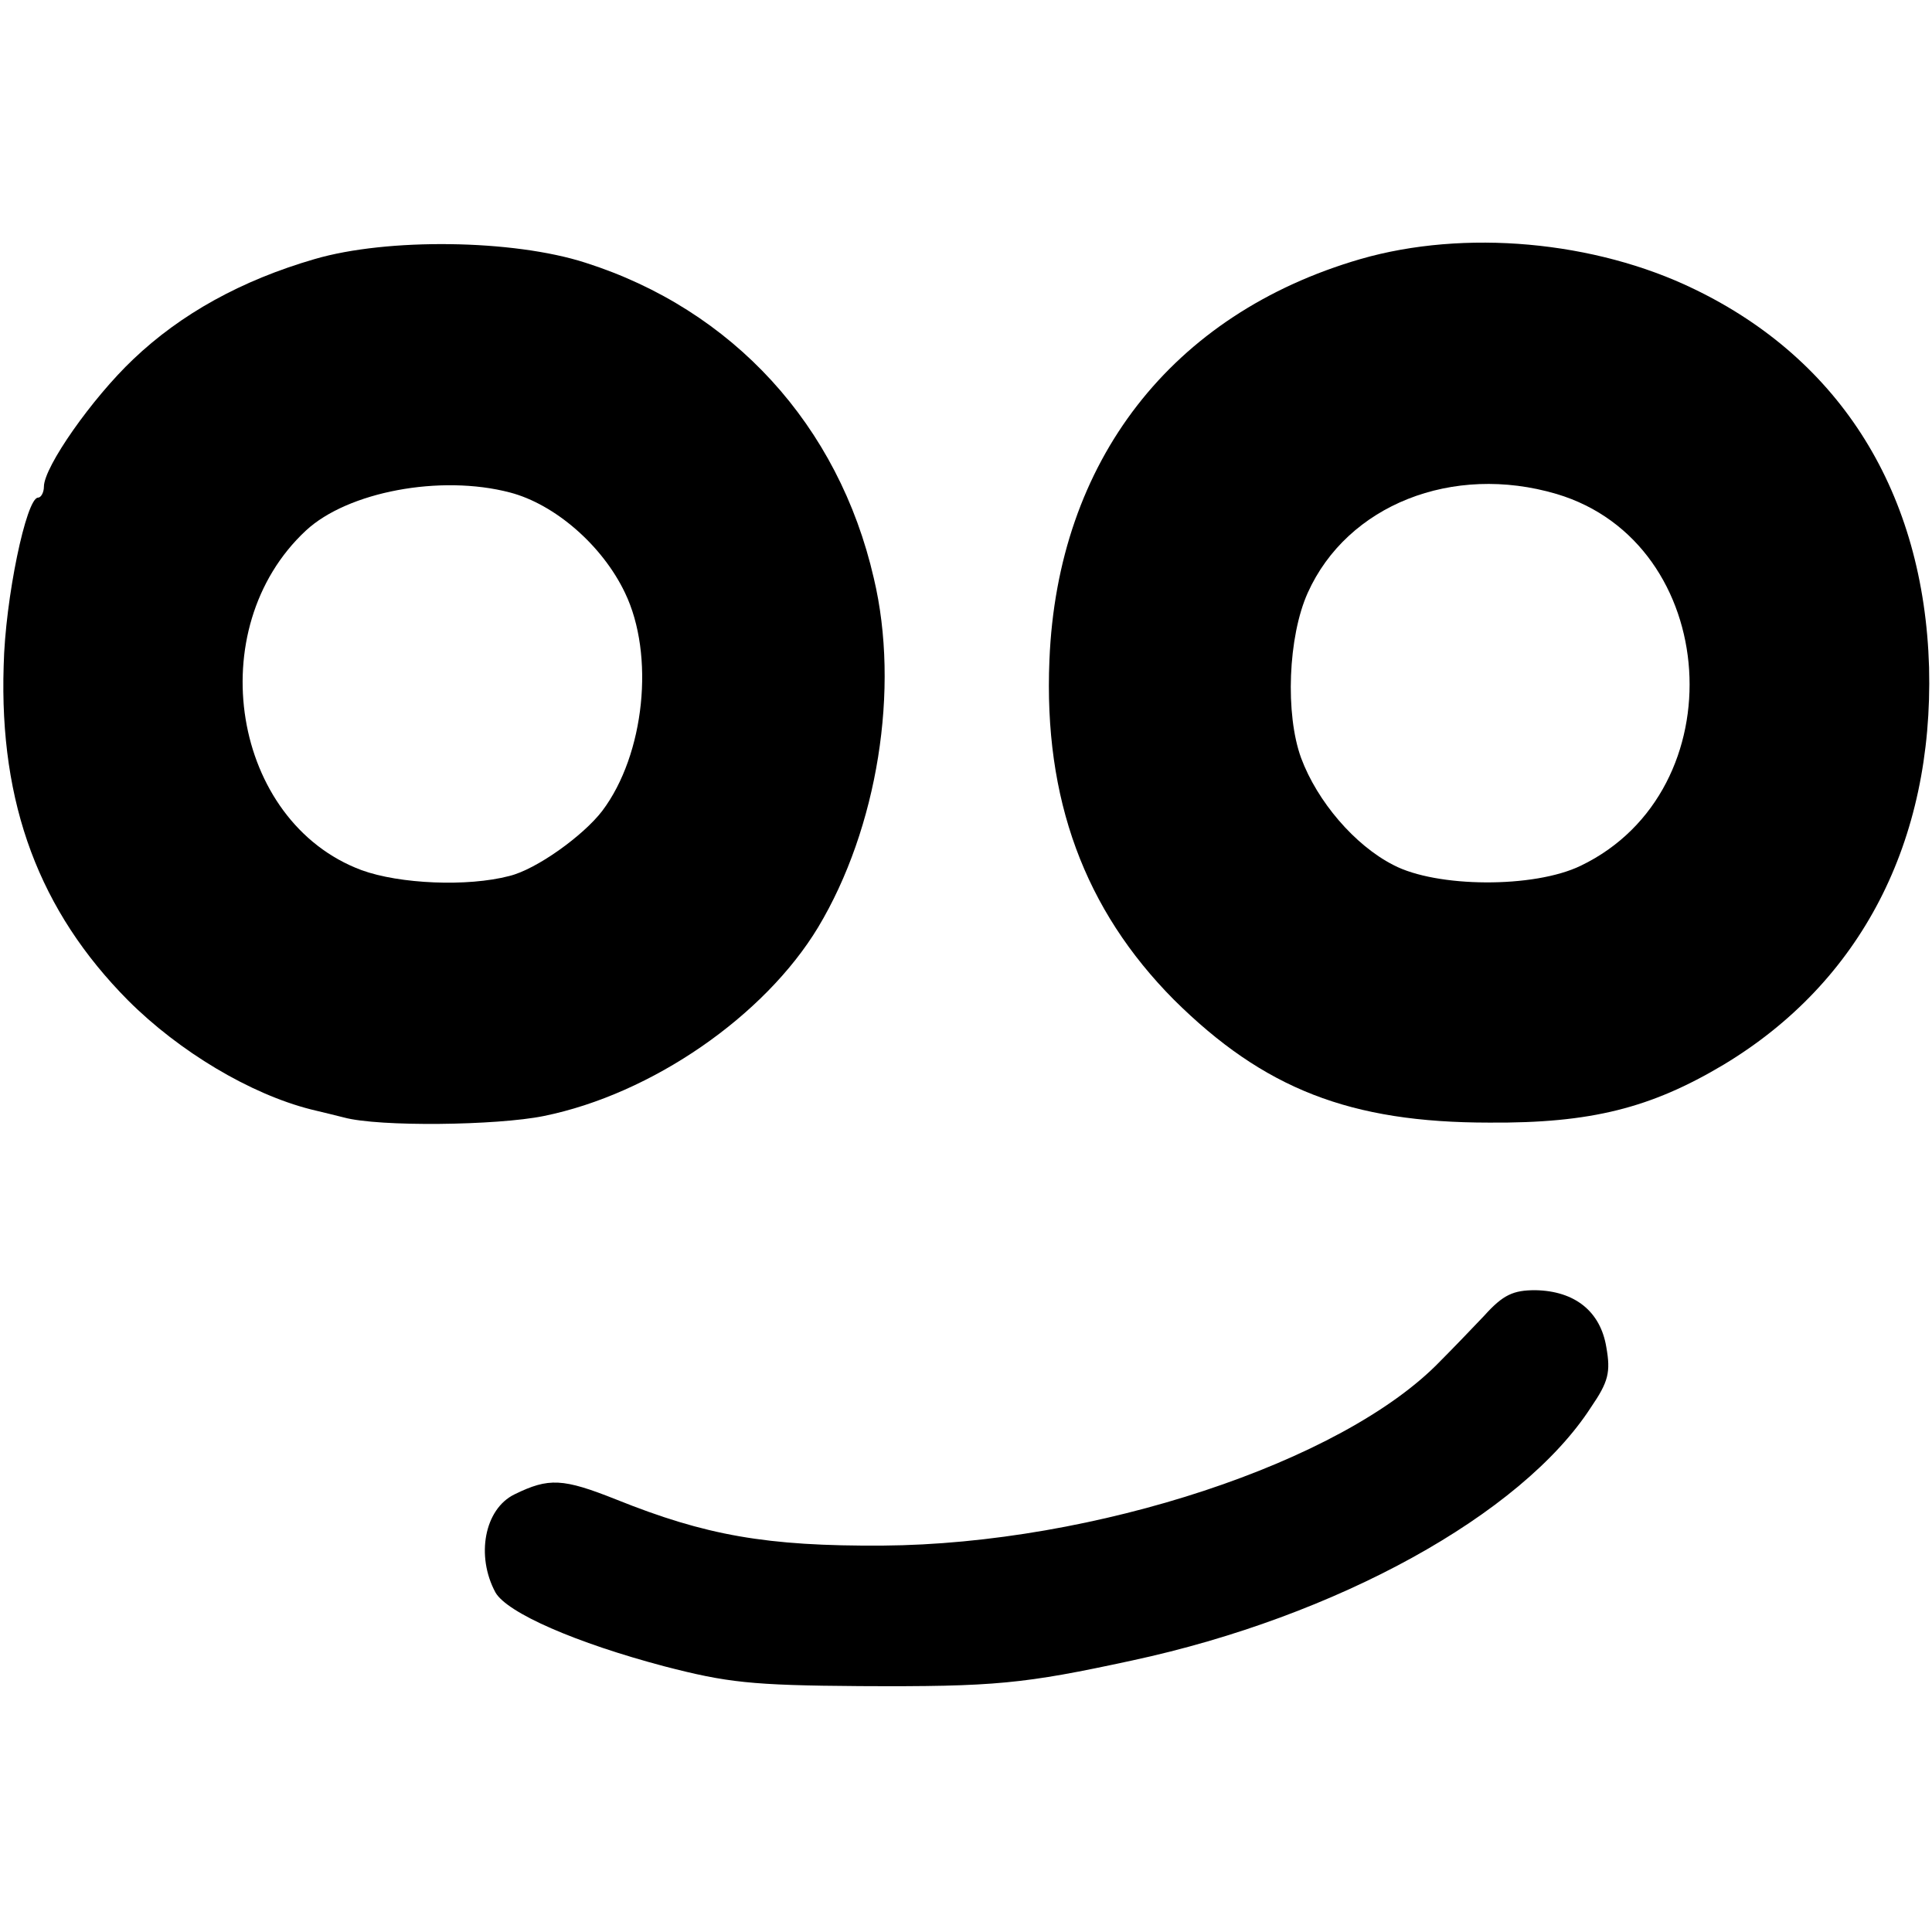 <?xml version="1.0" standalone="no"?>
<!DOCTYPE svg PUBLIC "-//W3C//DTD SVG 20010904//EN"
 "http://www.w3.org/TR/2001/REC-SVG-20010904/DTD/svg10.dtd">
<svg version="1.0" xmlns="http://www.w3.org/2000/svg"
 width="264pt" height="264pt" viewBox="0 0 264 264"
 preserveAspectRatio="xMidYMid meet">
<g transform="translate(0,264) scale(0.1,-0.1)"
fill="#000000" stroke="none">
<path d="M430 2286 c-100 -29 -183 -75 -248 -137 -56 -53 -122 -147 -122 -174
0 -8 -4 -15 -8 -15 -16 0 -45 -138 -47 -230 -6 -189 49 -335 170 -457 70 -70
167 -128 250 -149 17 -4 37 -9 45 -11 48 -13 209 -11 273 2 148 30 302 137
375 258 81 135 112 326 76 477 -48 209 -193 367 -394 431 -99 32 -271 34 -370
5z m267 -319 c61 -16 126 -72 157 -137 41 -85 27 -221 -31 -298 -26 -34 -90
-80 -127 -89 -57 -15 -150 -11 -202 8 -177 66 -220 330 -76 464 57 53 184 77
279 52z"/>
<path d="M1859 2286 c-258 -75 -414 -276 -425 -548 -8 -190 48 -341 170 -464
123 -122 241 -168 431 -168 139 -1 221 20 320 79 188 113 287 305 281 543 -7
238 -120 420 -321 517 -136 66 -314 82 -456 41z m268 -321 c225 -67 247 -405
33 -508 -64 -31 -197 -30 -256 1 -53 27 -104 87 -126 146 -22 60 -18 166 9
226 54 120 198 177 340 135z"/>
<path d="M2028 842 c-18 -19 -45 -47 -60 -62 -133 -138 -473 -250 -762 -252
-159 -1 -242 14 -364 63 -73 29 -92 30 -139 7 -41 -20 -53 -84 -26 -134 16
-28 110 -69 231 -101 85 -22 118 -26 267 -27 185 -1 224 3 372 35 279 60 532
199 627 346 24 35 27 48 21 82 -8 49 -43 77 -97 78 -30 0 -44 -6 -70 -35z"/>
</g>
</svg>
